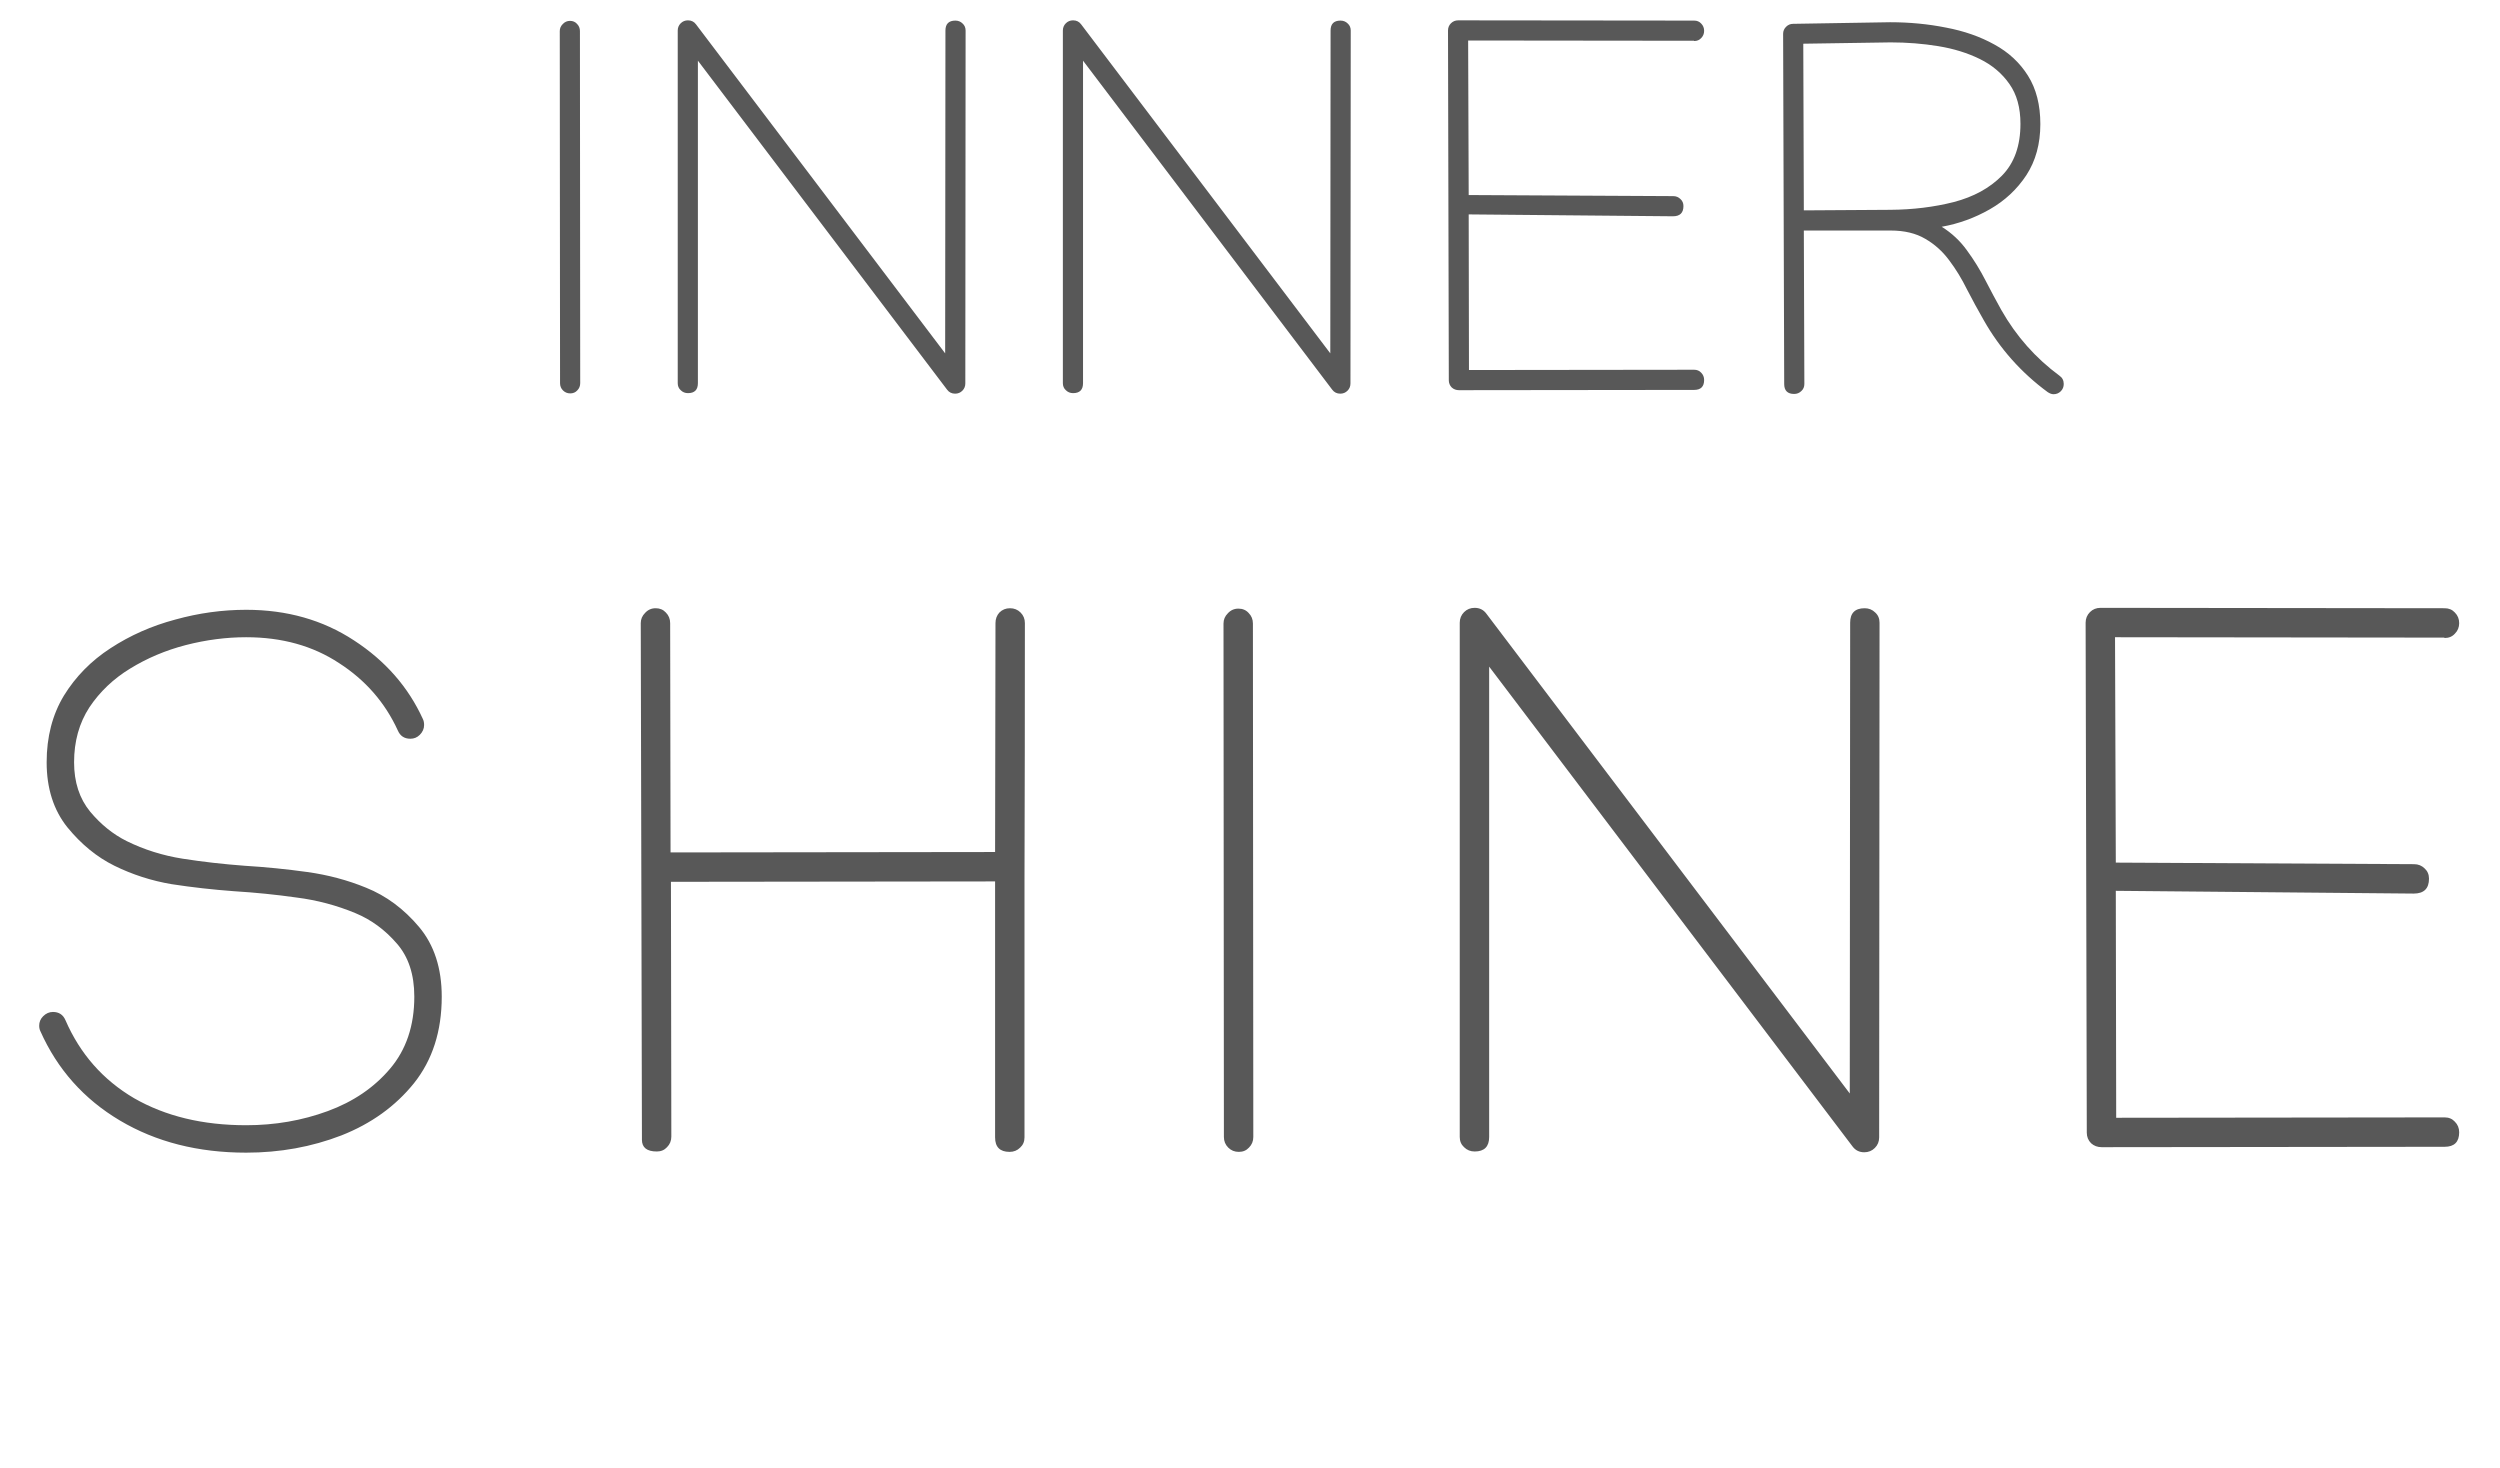 <svg xmlns="http://www.w3.org/2000/svg" fill="none" viewBox="0 0 109 64" height="64" width="109">
<path fill="#585858" d="M24.852 0.91C24.977 0.91 25.078 0.953 25.156 1.039C25.242 1.125 25.285 1.23 25.285 1.355L25.297 16.695V16.707C25.297 16.832 25.254 16.938 25.168 17.023C25.09 17.109 24.988 17.152 24.863 17.152C24.738 17.152 24.633 17.109 24.547 17.023C24.461 16.938 24.418 16.832 24.418 16.707L24.406 1.355C24.406 1.238 24.449 1.137 24.535 1.051C24.621 0.957 24.727 0.91 24.852 0.91ZM29.995 0.887C30.143 0.887 30.26 0.945 30.346 1.062L41.209 15.406L41.221 1.344V1.332C41.221 1.043 41.366 0.898 41.655 0.898C41.78 0.898 41.885 0.941 41.971 1.027C42.057 1.105 42.1 1.207 42.1 1.332V1.344L42.088 16.719C42.088 16.844 42.045 16.949 41.959 17.035C41.874 17.121 41.768 17.164 41.643 17.164C41.495 17.164 41.377 17.105 41.292 16.988L30.428 2.645V16.707C30.428 16.996 30.284 17.141 29.995 17.141C29.87 17.141 29.764 17.098 29.678 17.012C29.592 16.934 29.549 16.832 29.549 16.707V1.332C29.549 1.207 29.592 1.102 29.678 1.016C29.764 0.93 29.87 0.887 29.995 0.887ZM46.786 0.887C46.935 0.887 47.052 0.945 47.138 1.062L58.001 15.406L58.013 1.344V1.332C58.013 1.043 58.157 0.898 58.446 0.898C58.571 0.898 58.677 0.941 58.763 1.027C58.849 1.105 58.892 1.207 58.892 1.332V1.344L58.88 16.719C58.88 16.844 58.837 16.949 58.751 17.035C58.665 17.121 58.56 17.164 58.435 17.164C58.286 17.164 58.169 17.105 58.083 16.988L47.22 2.645V16.707C47.22 16.996 47.075 17.141 46.786 17.141C46.661 17.141 46.556 17.098 46.47 17.012C46.384 16.934 46.341 16.832 46.341 16.707V1.332C46.341 1.207 46.384 1.102 46.47 1.016C46.556 0.93 46.661 0.887 46.786 0.887ZM63.578 0.887L73.855 0.898H73.867C73.992 0.898 74.093 0.941 74.172 1.027C74.257 1.113 74.3 1.219 74.3 1.344C74.3 1.469 74.257 1.574 74.172 1.66C74.093 1.746 73.992 1.789 73.867 1.789L73.855 1.777L64.011 1.766L64.035 8.504L72.953 8.551C73.078 8.551 73.183 8.594 73.269 8.68C73.355 8.758 73.398 8.859 73.398 8.984C73.398 9.281 73.246 9.43 72.941 9.43L64.035 9.348L64.047 16.133L73.855 16.121H73.867C73.992 16.121 74.093 16.164 74.172 16.25C74.257 16.336 74.3 16.441 74.3 16.566C74.3 16.855 74.156 17 73.867 17H73.855L63.613 17.012C63.488 17.012 63.383 16.973 63.297 16.895C63.211 16.809 63.168 16.703 63.168 16.578L63.133 1.332C63.133 1.207 63.175 1.102 63.261 1.016C63.347 0.93 63.453 0.887 63.578 0.887ZM84.658 9.887C85.096 10.16 85.463 10.504 85.76 10.918C86.065 11.332 86.334 11.77 86.569 12.23C86.803 12.684 87.033 13.113 87.26 13.52C87.908 14.66 88.752 15.613 89.791 16.379C89.916 16.465 89.979 16.586 89.979 16.742C89.979 16.867 89.936 16.973 89.85 17.059C89.764 17.145 89.658 17.188 89.533 17.188C89.455 17.188 89.369 17.156 89.276 17.094C88.119 16.242 87.19 15.195 86.487 13.953C86.237 13.516 85.994 13.07 85.76 12.617C85.533 12.156 85.276 11.734 84.987 11.352C84.698 10.961 84.35 10.648 83.944 10.414C83.537 10.172 83.033 10.051 82.432 10.051H78.647L78.67 16.73V16.742C78.67 16.867 78.627 16.969 78.541 17.047C78.455 17.133 78.35 17.176 78.225 17.176C77.936 17.176 77.791 17.031 77.791 16.742V16.73L77.744 1.473C77.744 1.355 77.787 1.254 77.873 1.168C77.959 1.082 78.061 1.039 78.178 1.039L82.408 0.969C83.252 0.969 84.065 1.047 84.846 1.203C85.635 1.352 86.338 1.598 86.955 1.941C87.573 2.277 88.061 2.73 88.42 3.301C88.779 3.871 88.959 4.574 88.959 5.41C88.959 6.27 88.756 7.012 88.35 7.637C87.944 8.254 87.412 8.75 86.756 9.125C86.1 9.5 85.401 9.754 84.658 9.887ZM88.092 5.398C88.092 4.695 87.932 4.117 87.612 3.664C87.291 3.203 86.862 2.84 86.323 2.574C85.783 2.309 85.178 2.121 84.506 2.012C83.834 1.902 83.143 1.848 82.432 1.848L78.623 1.906L78.647 9.172L82.42 9.148C83.404 9.141 84.326 9.027 85.186 8.809C86.053 8.582 86.752 8.199 87.283 7.66C87.823 7.113 88.092 6.359 88.092 5.398Z"></path>
<path fill="#585858" d="M10.732 26.587C12.51 26.587 14.076 27.031 15.432 27.92C16.799 28.809 17.802 29.954 18.44 31.355C18.474 31.423 18.491 31.509 18.491 31.611C18.491 31.771 18.428 31.913 18.303 32.039C18.189 32.153 18.053 32.209 17.893 32.209C17.631 32.209 17.449 32.09 17.346 31.851C16.788 30.631 15.933 29.652 14.783 28.911C13.643 28.159 12.293 27.783 10.732 27.783C9.867 27.783 8.989 27.897 8.101 28.125C7.223 28.353 6.414 28.695 5.674 29.15C4.945 29.595 4.352 30.159 3.896 30.842C3.452 31.526 3.23 32.323 3.23 33.235C3.23 34.101 3.464 34.819 3.931 35.388C4.398 35.947 4.928 36.374 5.52 36.67C6.283 37.046 7.098 37.302 7.964 37.439C8.841 37.576 9.741 37.678 10.664 37.747C11.587 37.803 12.498 37.895 13.398 38.02C14.299 38.145 15.153 38.373 15.962 38.704C16.839 39.057 17.608 39.627 18.269 40.413C18.93 41.199 19.26 42.213 19.26 43.455C19.26 44.959 18.856 46.217 18.047 47.231C17.238 48.234 16.184 48.992 14.885 49.504C13.586 50.006 12.202 50.256 10.732 50.256C8.636 50.256 6.802 49.789 5.229 48.855C3.657 47.921 2.501 46.622 1.76 44.959C1.726 44.89 1.709 44.81 1.709 44.719C1.709 44.56 1.766 44.423 1.88 44.309C2.005 44.184 2.148 44.121 2.307 44.121C2.569 44.121 2.751 44.241 2.854 44.48C3.492 45.95 4.489 47.083 5.845 47.881C7.212 48.667 8.841 49.06 10.732 49.06C11.986 49.06 13.171 48.855 14.287 48.445C15.404 48.035 16.309 47.419 17.004 46.599C17.711 45.767 18.064 44.719 18.064 43.455C18.064 42.486 17.808 41.711 17.295 41.13C16.782 40.538 16.184 40.099 15.501 39.815C14.68 39.473 13.82 39.245 12.92 39.131C12.031 39.005 11.126 38.914 10.203 38.857C9.28 38.789 8.374 38.687 7.485 38.55C6.608 38.402 5.776 38.134 4.99 37.747C4.227 37.371 3.543 36.812 2.939 36.072C2.336 35.32 2.034 34.374 2.034 33.235C2.034 32.13 2.284 31.161 2.786 30.33C3.298 29.498 3.976 28.809 4.819 28.262C5.674 27.703 6.614 27.288 7.639 27.014C8.665 26.729 9.696 26.587 10.732 26.587ZM44.036 26.519C44.218 26.519 44.372 26.581 44.497 26.706C44.623 26.832 44.685 26.986 44.685 27.168C44.685 30.905 44.679 34.642 44.668 38.379C44.668 42.116 44.668 45.853 44.668 49.59C44.668 49.772 44.605 49.92 44.48 50.034C44.355 50.16 44.201 50.222 44.019 50.222C43.597 50.222 43.386 50.011 43.386 49.59V38.43L29.253 38.447L29.27 49.556C29.27 49.738 29.207 49.892 29.082 50.017C28.968 50.142 28.82 50.205 28.638 50.205C28.205 50.205 27.988 50.034 27.988 49.692V49.556L27.937 27.168C27.937 26.997 28 26.849 28.125 26.724C28.25 26.587 28.404 26.519 28.587 26.519C28.769 26.519 28.917 26.581 29.031 26.706C29.156 26.832 29.219 26.986 29.219 27.168L29.236 37.166H29.253L43.386 37.148L43.403 27.168C43.403 26.986 43.46 26.832 43.574 26.706C43.7 26.581 43.853 26.519 44.036 26.519ZM53.994 26.536C54.177 26.536 54.325 26.598 54.439 26.724C54.564 26.849 54.627 27.003 54.627 27.185L54.644 49.556V49.573C54.644 49.755 54.581 49.909 54.456 50.034C54.342 50.16 54.194 50.222 54.011 50.222C53.829 50.222 53.675 50.16 53.55 50.034C53.425 49.909 53.362 49.755 53.362 49.573L53.345 27.185C53.345 27.014 53.408 26.866 53.533 26.741C53.658 26.604 53.812 26.536 53.994 26.536ZM64.295 26.502C64.511 26.502 64.682 26.587 64.807 26.758L80.65 47.676L80.667 27.168V27.151C80.667 26.729 80.878 26.519 81.299 26.519C81.481 26.519 81.635 26.581 81.76 26.706C81.886 26.82 81.948 26.969 81.948 27.151V27.168L81.931 49.59C81.931 49.772 81.869 49.926 81.743 50.051C81.618 50.177 81.464 50.239 81.282 50.239C81.066 50.239 80.895 50.154 80.769 49.983L64.927 29.065V49.573C64.927 49.994 64.716 50.205 64.295 50.205C64.112 50.205 63.959 50.142 63.833 50.017C63.708 49.903 63.645 49.755 63.645 49.573V27.151C63.645 26.969 63.708 26.815 63.833 26.689C63.959 26.564 64.112 26.502 64.295 26.502ZM91.582 26.502L106.57 26.519H106.587C106.77 26.519 106.918 26.581 107.032 26.706C107.157 26.832 107.22 26.986 107.22 27.168C107.22 27.35 107.157 27.504 107.032 27.629C106.918 27.755 106.77 27.817 106.587 27.817L106.57 27.8L92.215 27.783L92.249 37.61L105.254 37.678C105.437 37.678 105.59 37.741 105.716 37.866C105.841 37.98 105.904 38.128 105.904 38.31C105.904 38.743 105.682 38.96 105.237 38.96L92.249 38.84L92.266 48.735L106.57 48.718H106.587C106.77 48.718 106.918 48.781 107.032 48.906C107.157 49.032 107.22 49.185 107.22 49.368C107.22 49.789 107.009 50 106.587 50H106.57L91.634 50.017C91.451 50.017 91.298 49.96 91.172 49.846C91.047 49.721 90.984 49.567 90.984 49.385L90.933 27.151C90.933 26.969 90.996 26.815 91.121 26.689C91.246 26.564 91.4 26.502 91.582 26.502Z"></path>
</svg>
